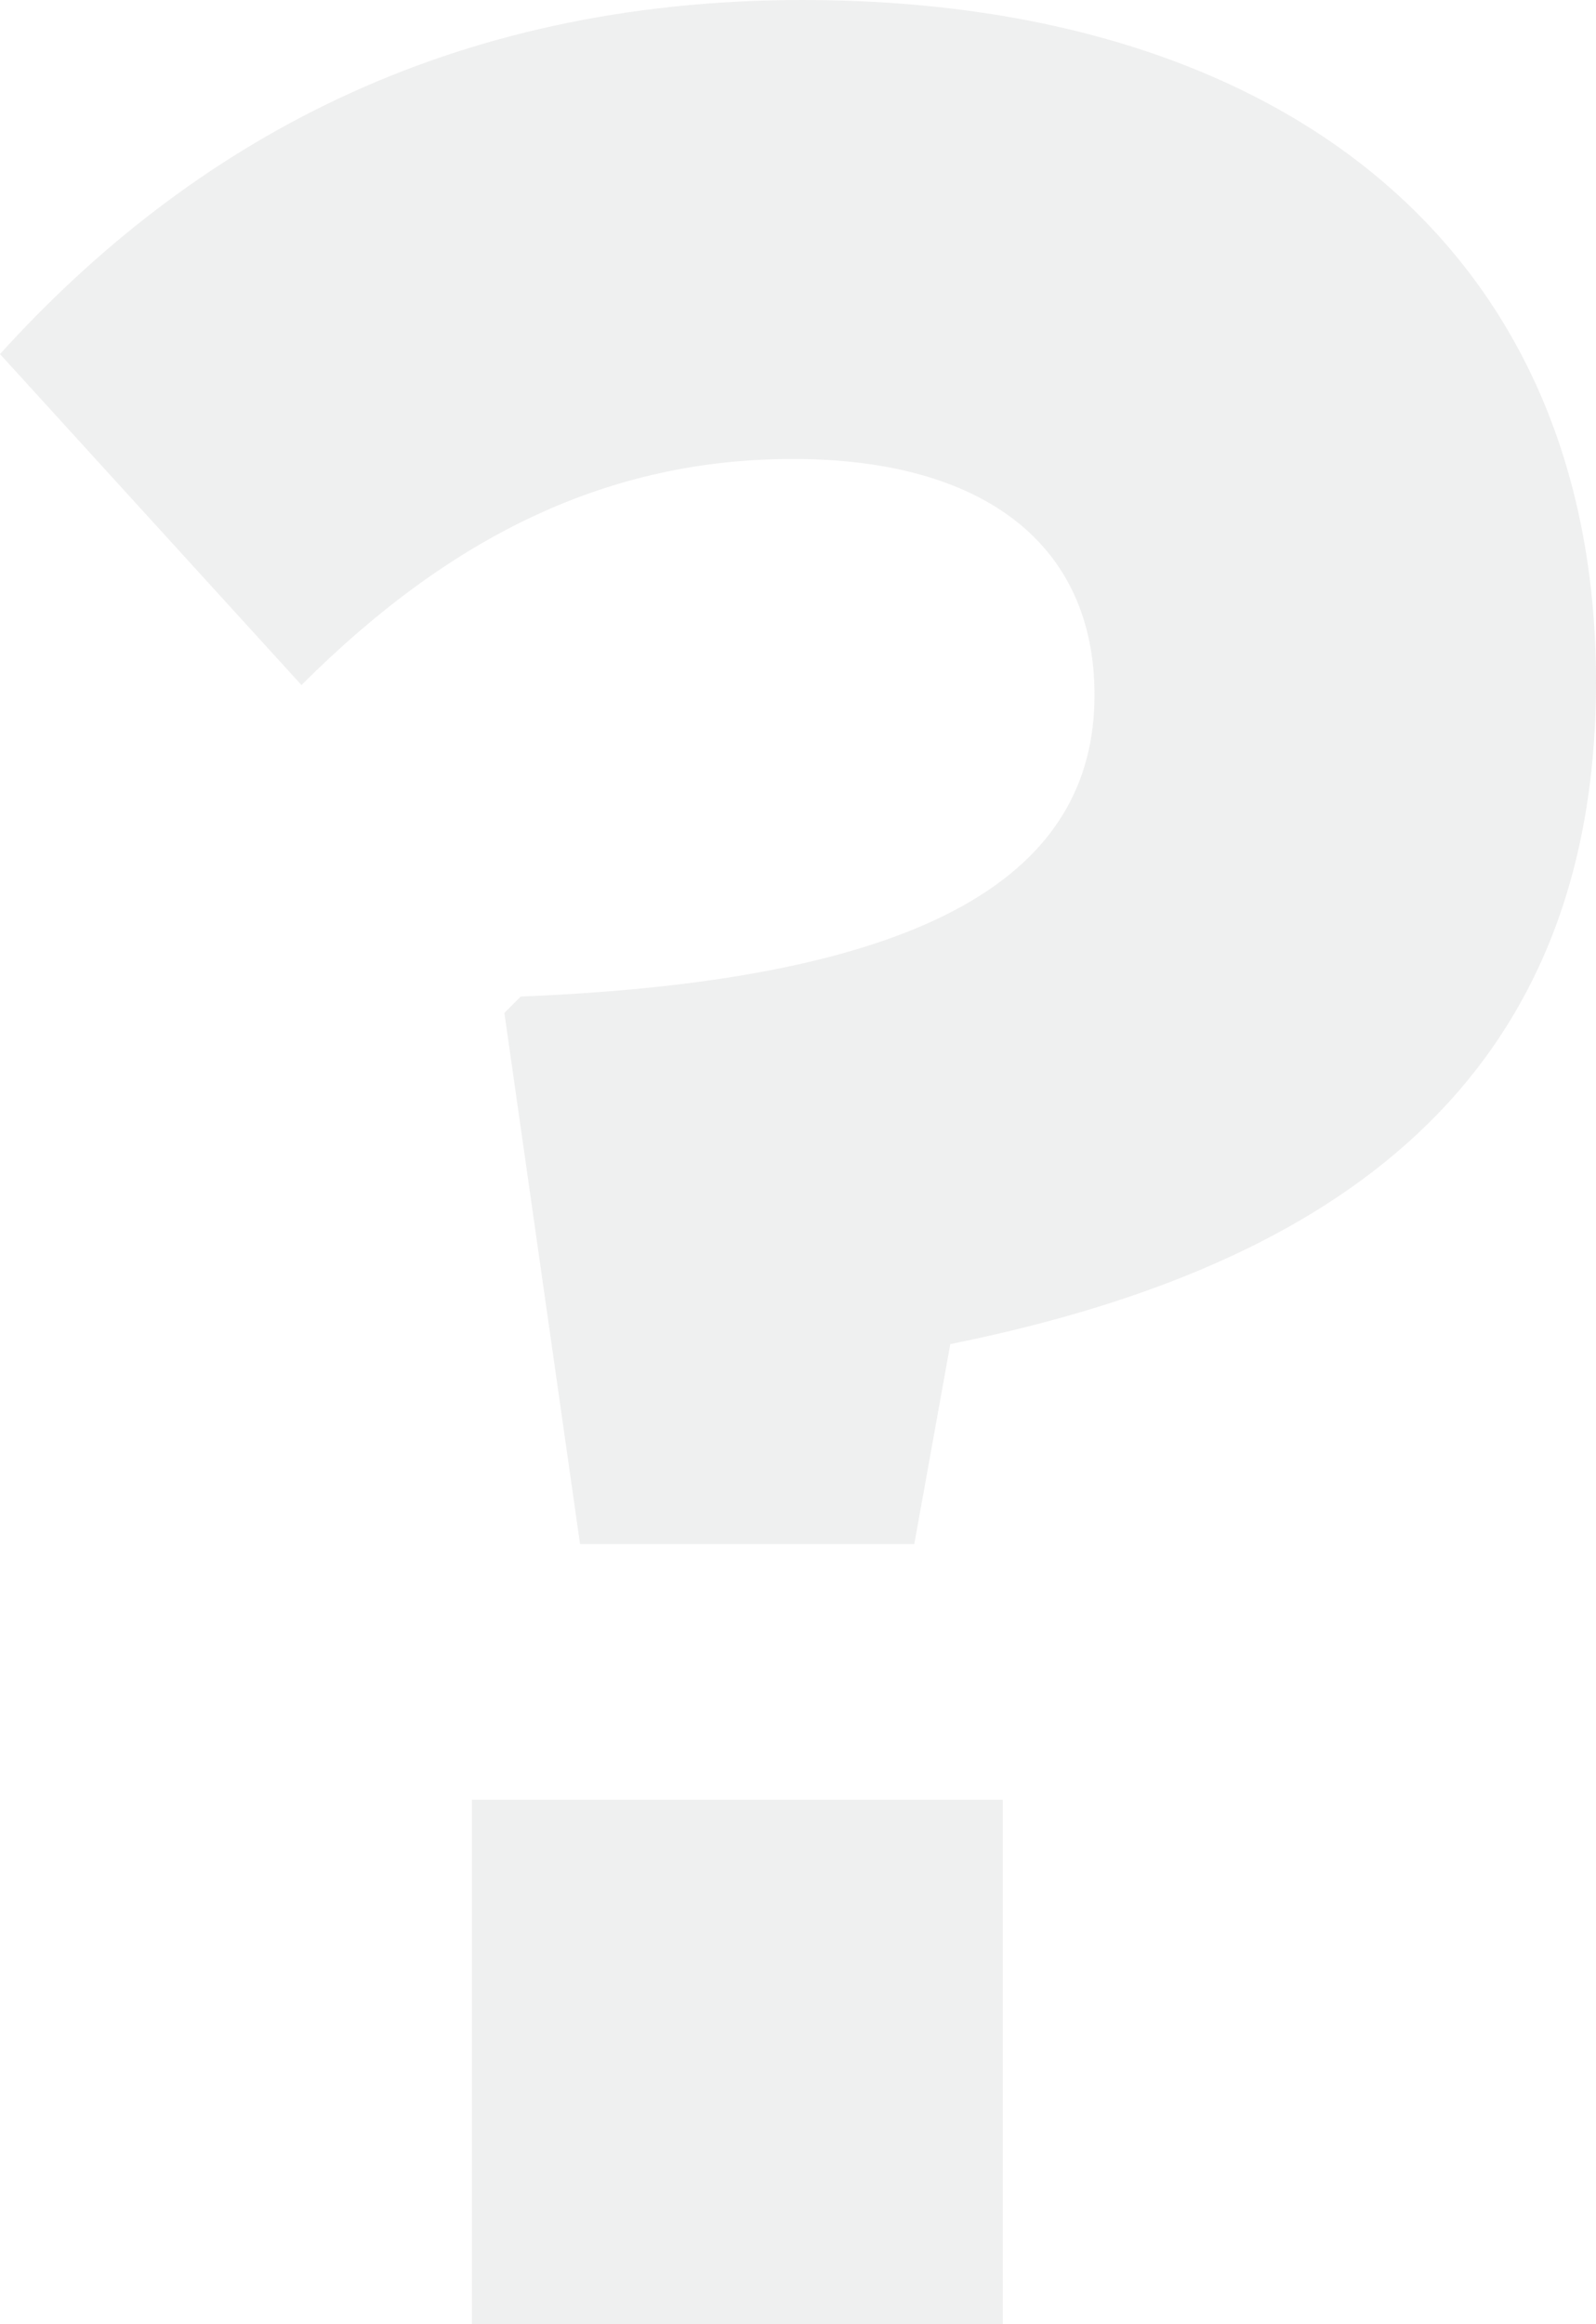 <svg xmlns="http://www.w3.org/2000/svg" viewBox="0 0 164.54 239.53"><defs><style>.cls-1{opacity:0.1;}.cls-2{fill:#606161;}</style></defs><title>Asset 3</title><g id="Layer_2" data-name="Layer 2"><g id="Layer_2-2" data-name="Layer 2"><g class="cls-1"><path class="cls-2" d="M112.84,71.62c0-15.54-11.48-24.32-31.08-24.32-18.92,0-35.13,7.77-50.68,23.3L0,36.49C19.6,14.87,46,0,82.78,0c48.64,0,81.76,25,81.76,70.27,0,43.24-29.74,60.81-66.57,68.25l-3.71,20.6H59.8L52,104.39l1.69-1.69C96.29,101,112.84,89.86,112.84,71.62ZM48.65,239.53V185.48h54.73v54.05Z"/></g></g></g></svg>
